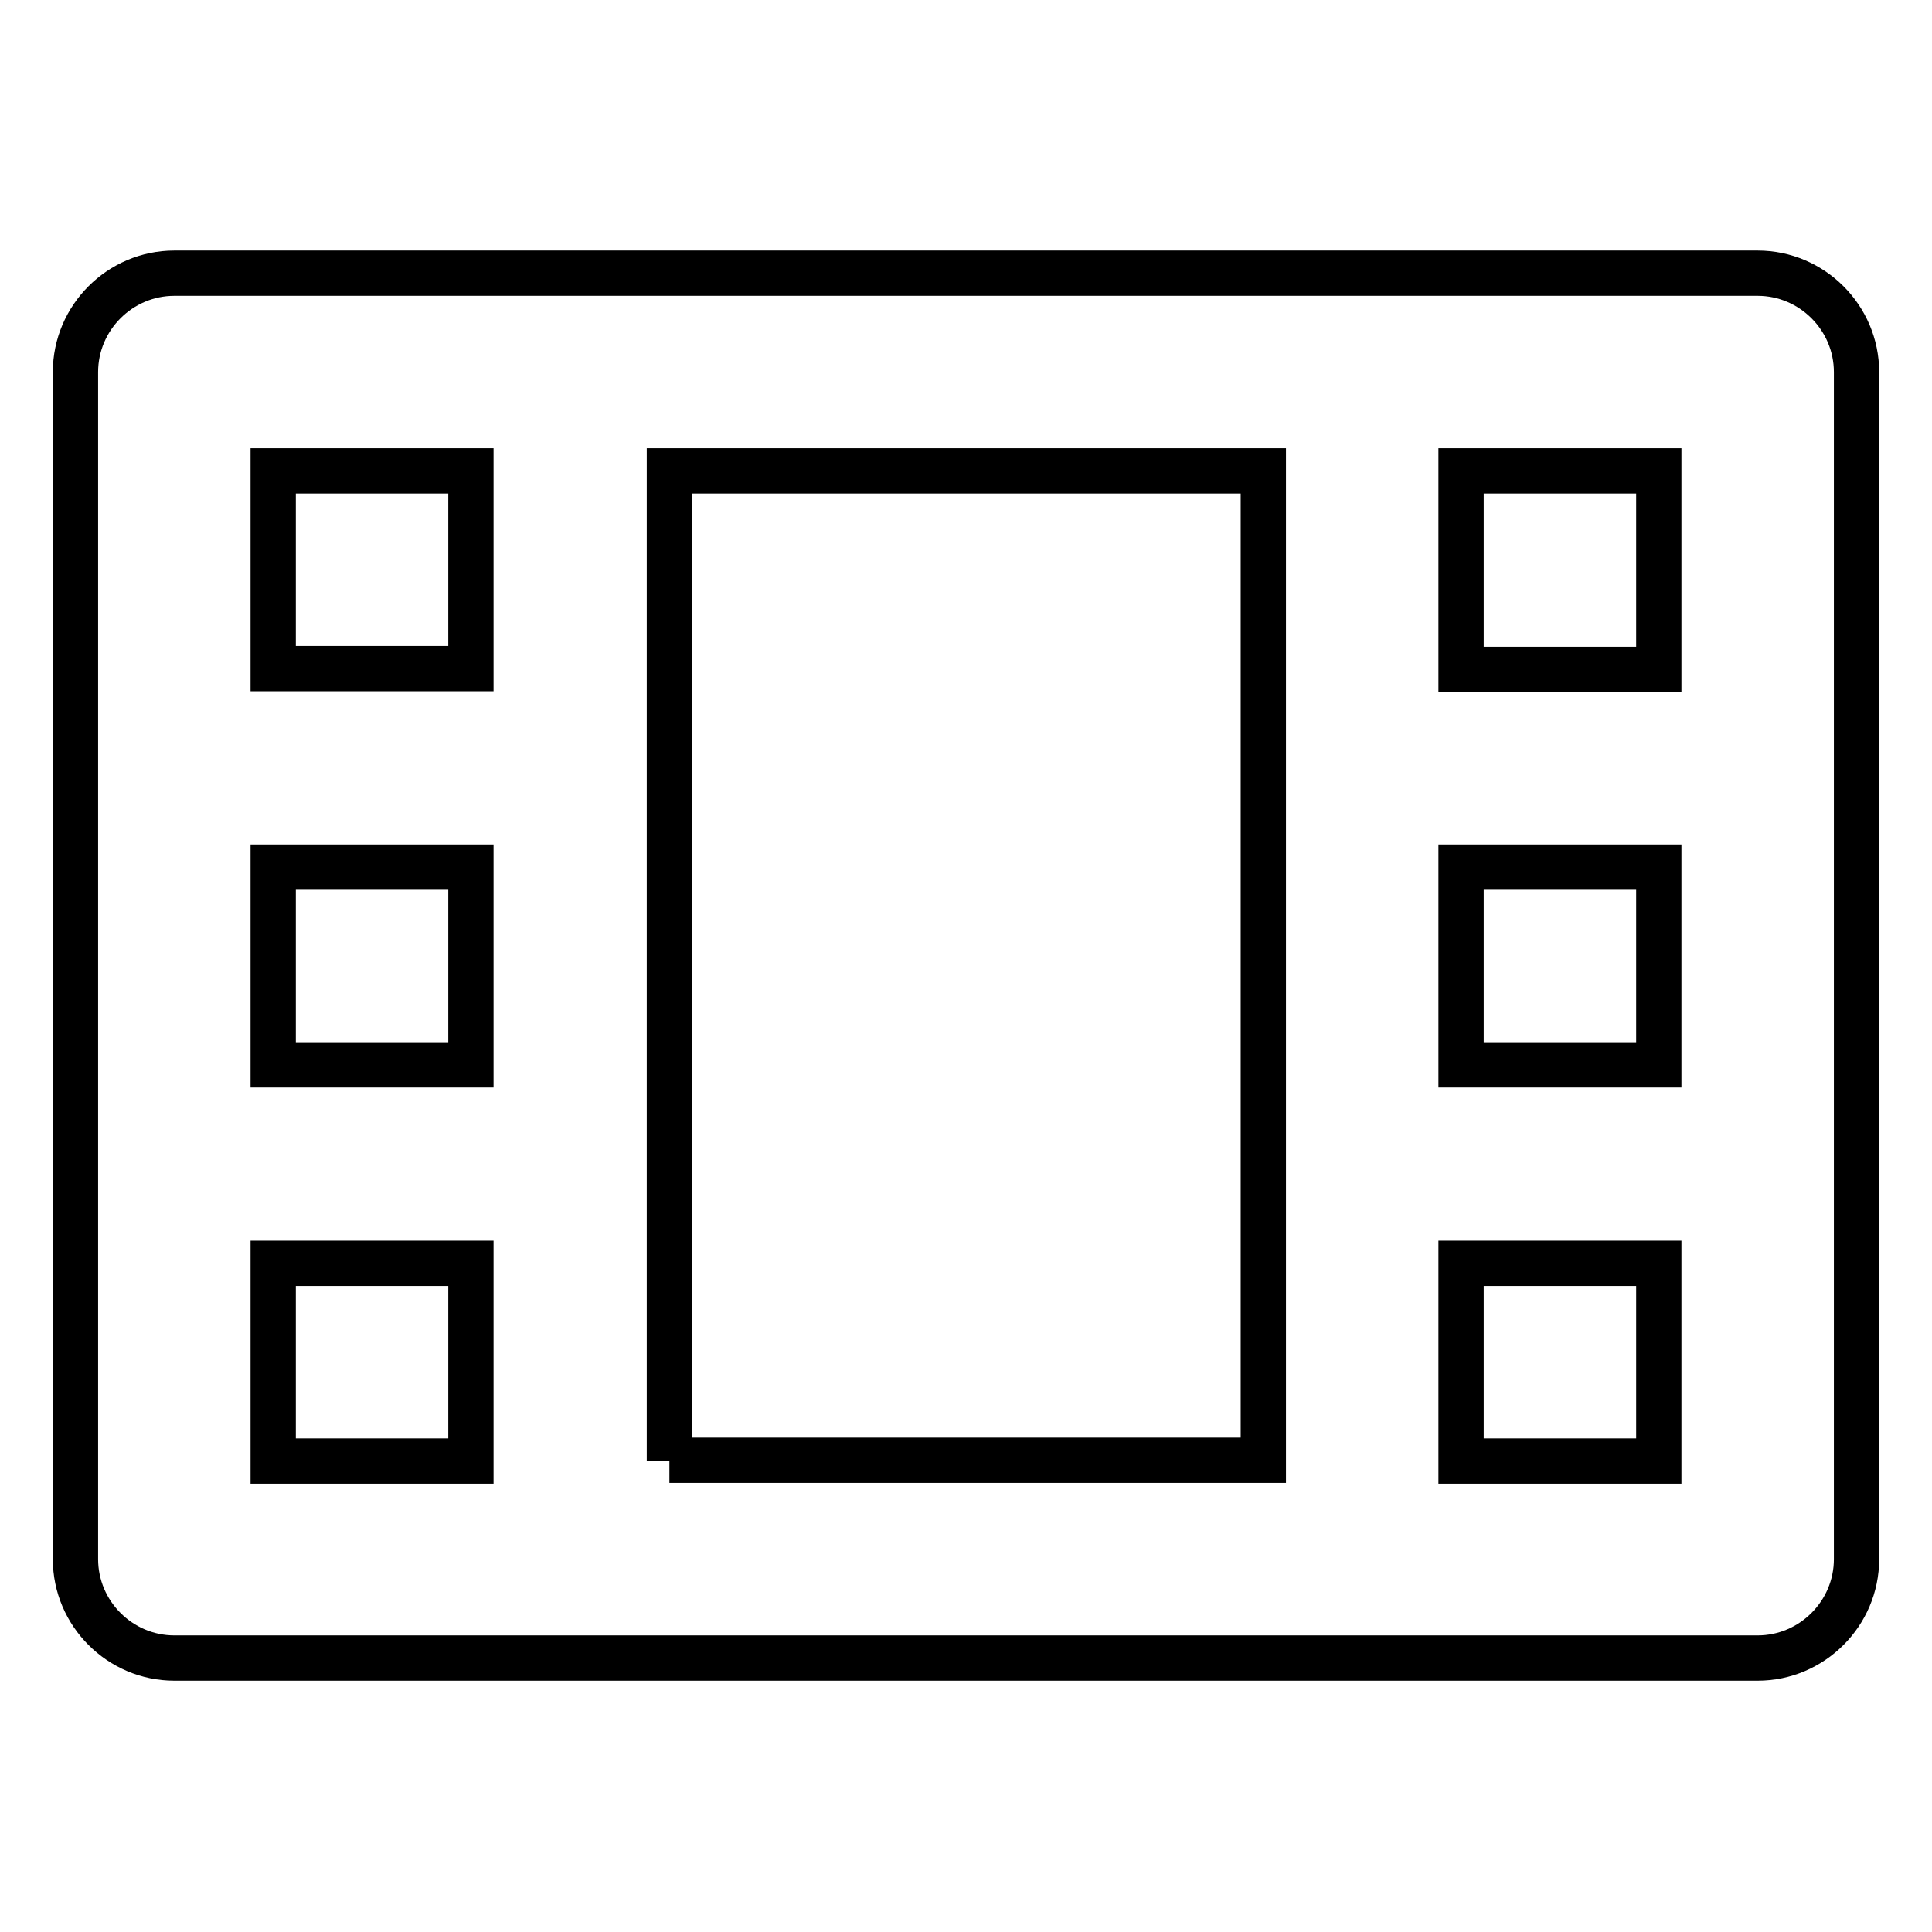 <?xml version="1.0" encoding="utf-8"?>
<!-- Svg Vector Icons : http://www.onlinewebfonts.com/icon -->
<!DOCTYPE svg PUBLIC "-//W3C//DTD SVG 1.1//EN" "http://www.w3.org/Graphics/SVG/1.1/DTD/svg11.dtd">
<svg version="1.1" xmlns="http://www.w3.org/2000/svg" xmlns:xlink="http://www.w3.org/1999/xlink" x="0px" y="0px" viewBox="0 0 256 256" enable-background="new 0 0 256 256" xml:space="preserve">
<g> <path stroke-width="6" fill-opacity="0" stroke="#000000"  d="M232.9,36.2H23.1c-7.2,0-13.1,5.9-13.1,13.1l0,0v157.3c0,7.2,5.9,13.1,13.1,13.1l0,0h209.8 c7.2,0,13.1-5.9,13.1-13.1V49.3C246,42.1,240.1,36.2,232.9,36.2L232.9,36.2z M36.2,62.4h26.2v26.2H36.2V62.4z M36.2,114.9h26.2 v26.2H36.2V114.9z M36.2,193.6v-26.2h26.2v26.2H36.2z M88.7,193.6V62.4h78.7v131.1H88.7z M219.8,193.6h-26.2v-26.2h26.2V193.6z  M219.8,141.1h-26.2v-26.2h26.2V141.1z M219.8,88.7h-26.2V62.4h26.2V88.7z"/></g>
</svg>